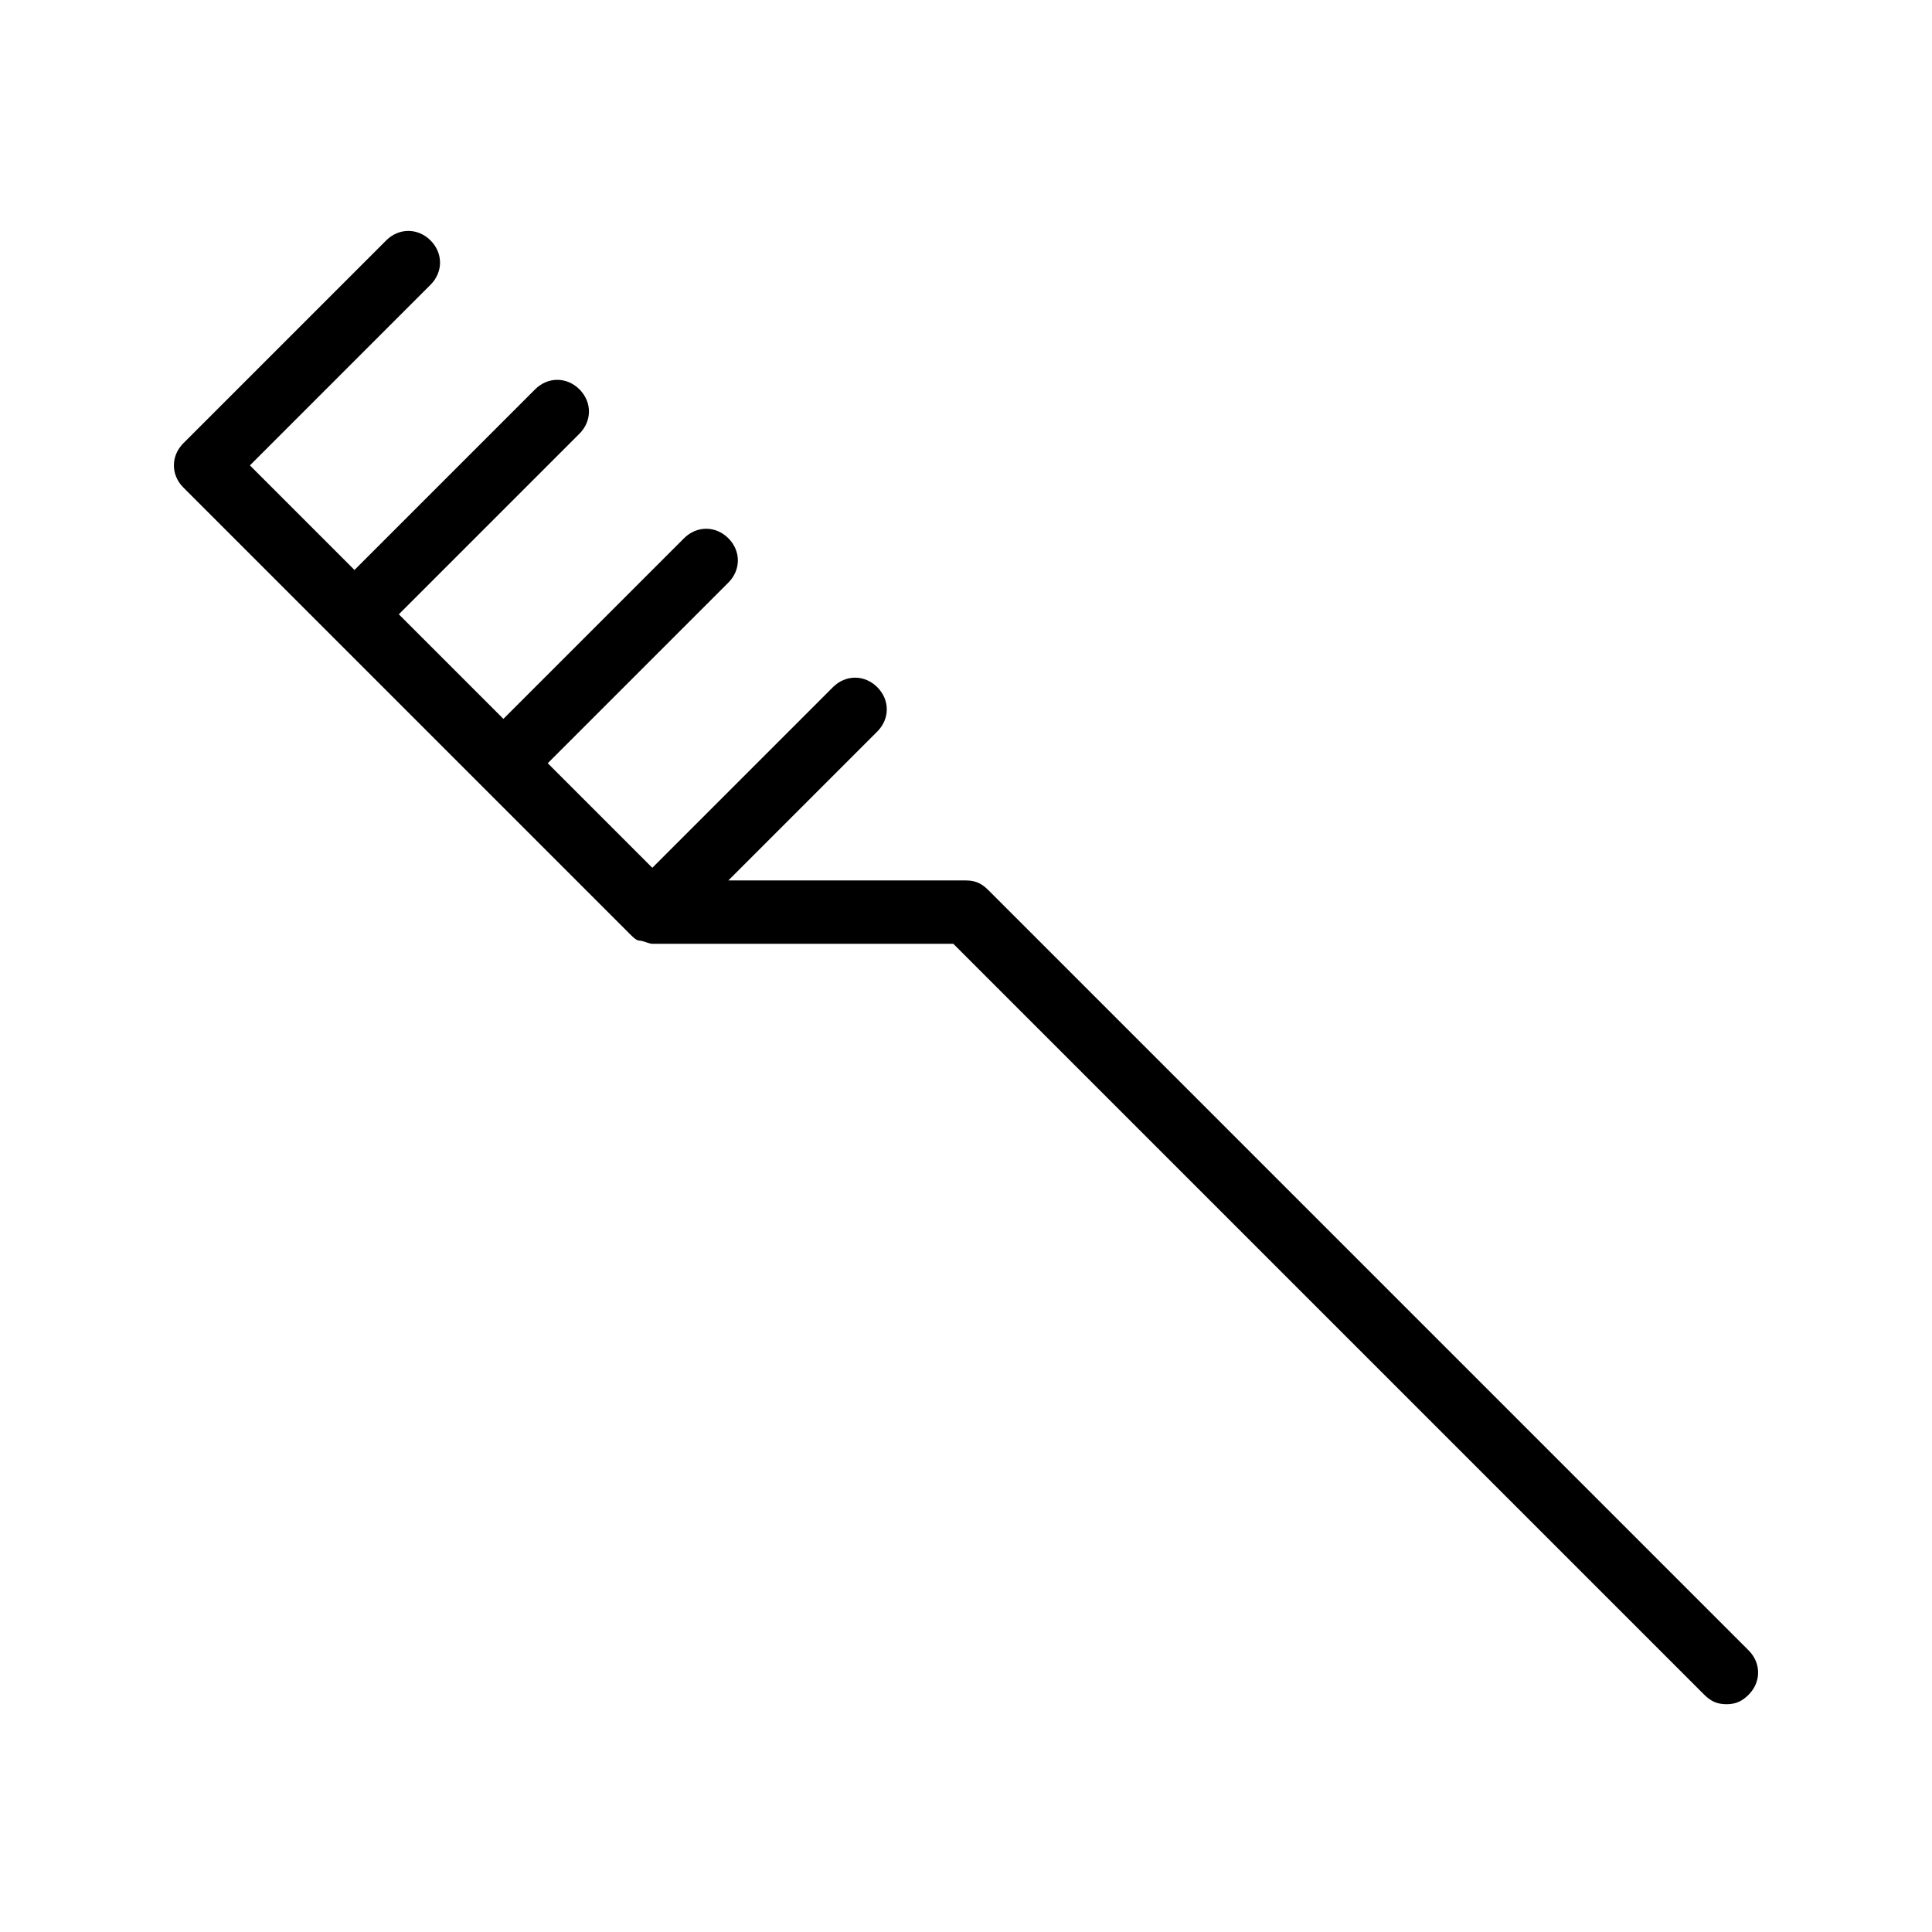 <?xml version="1.0" encoding="UTF-8"?>
<!-- Uploaded to: SVG Repo, www.svgrepo.com, Generator: SVG Repo Mixer Tools -->
<svg fill="#000000" width="800px" height="800px" version="1.1" viewBox="144 144 512 512" xmlns="http://www.w3.org/2000/svg">
 <path d="m601.52 595.64c2.519 0 4.199-0.84 5.879-2.519 3.359-3.359 3.359-8.398 0-11.754l-201.52-201.52c-1.68-1.68-3.359-2.519-5.879-2.519h-62.977l39.465-39.465c3.359-3.359 3.359-8.398 0-11.754-3.359-3.359-8.398-3.359-11.754 0l-47.863 47.863-27.711-27.711 47.863-47.863c3.359-3.359 3.359-8.398 0-11.754-3.359-3.359-8.398-3.359-11.754 0l-47.863 47.863-27.711-27.711 47.863-47.863c3.359-3.359 3.359-8.398 0-11.754-3.359-3.359-8.398-3.359-11.754 0l-47.863 47.863-27.711-27.711 47.863-47.863c3.359-3.359 3.359-8.398 0-11.754-3.359-3.359-8.398-3.359-11.754 0l-53.738 53.738c-3.359 3.359-3.359 8.398 0 11.754l118.39 118.39c0.84 0.84 1.68 1.68 2.519 1.68 0.84 0 2.519 0.84 3.359 0.84h79.77l199 199c1.68 1.68 3.359 2.519 5.879 2.519z"/>
</svg>
